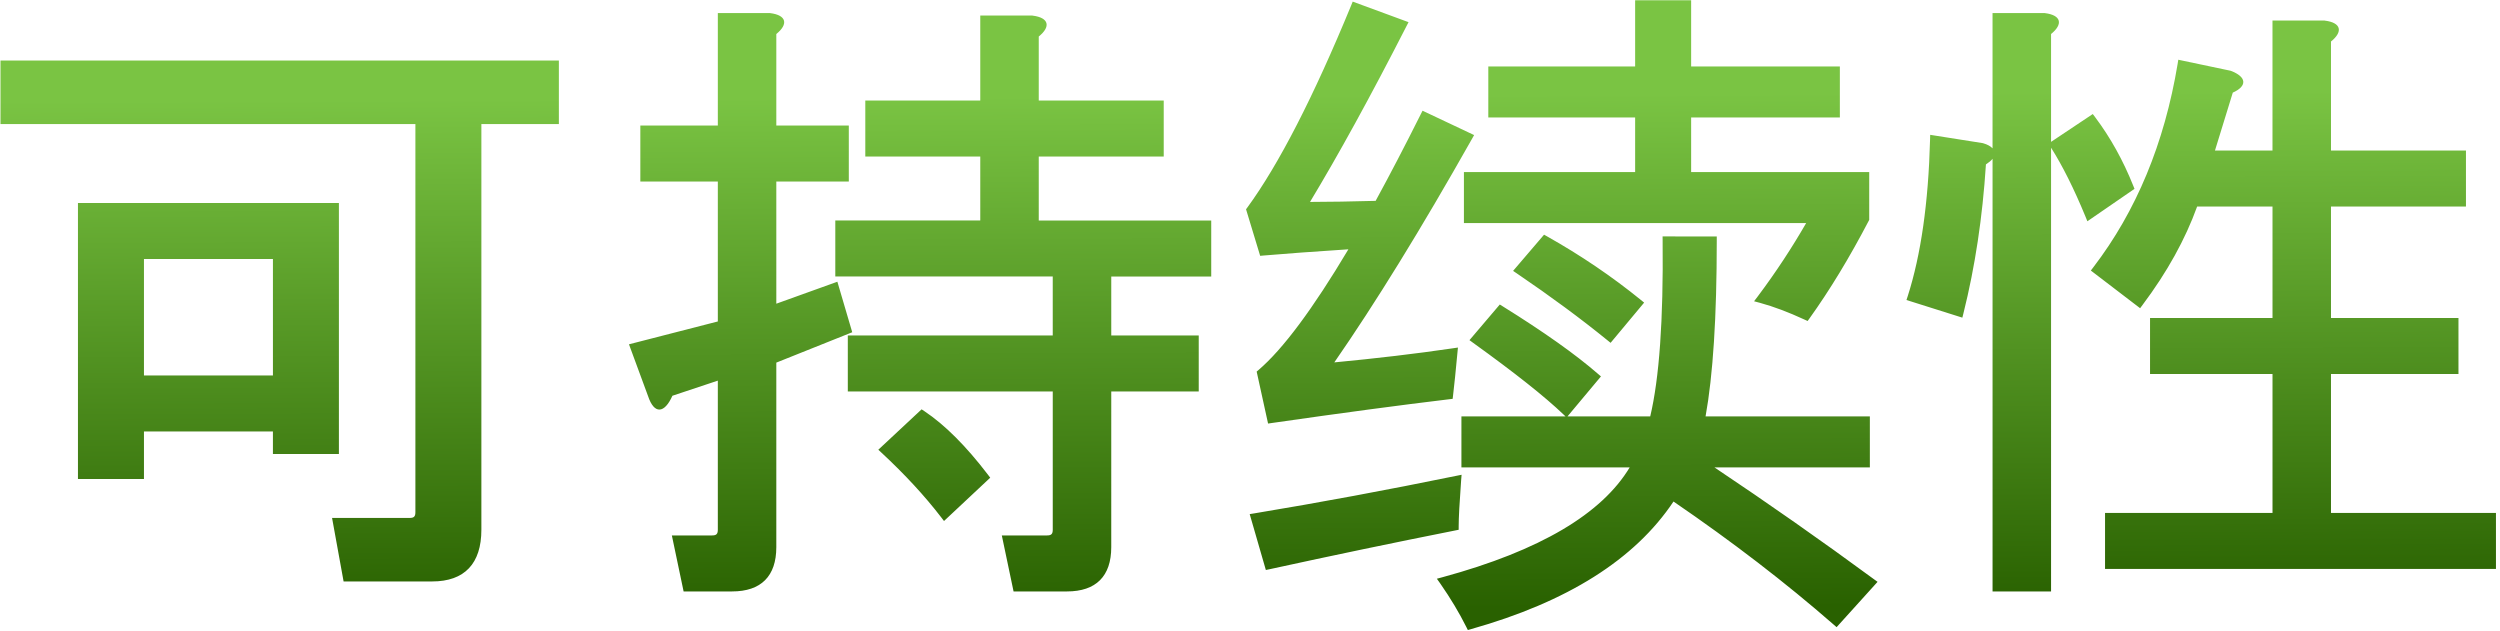 <?xml version="1.0" encoding="UTF-8" standalone="no"?>
<svg
   width="222"
   height="56"
   viewBox="0 0 222 56"
   fill="none"
   version="1.1"
   id="svg2"
   sodipodi:docname="Sustainability ZH path.svg"
   inkscape:version="1.3.2 (091e20e, 2023-11-25, custom)"
   xmlns:inkscape="http://www.inkscape.org/namespaces/inkscape"
   xmlns:sodipodi="http://sodipodi.sourceforge.net/DTD/sodipodi-0.dtd"
   xmlns:xlink="http://www.w3.org/1999/xlink"
   xmlns="http://www.w3.org/2000/svg"
   xmlns:svg="http://www.w3.org/2000/svg">
  <sodipodi:namedview
     id="namedview2"
     pagecolor="#ffffff"
     bordercolor="#000000"
     borderopacity="0.25"
     inkscape:showpageshadow="2"
     inkscape:pageopacity="0.0"
     inkscape:pagecheckerboard="0"
     inkscape:deskcolor="#d1d1d1"
     inkscape:zoom="16"
     inkscape:cx="201.5"
     inkscape:cy="8.65625"
     inkscape:window-width="1720"
     inkscape:window-height="1377"
     inkscape:window-x="-8"
     inkscape:window-y="-8"
     inkscape:window-maximized="1"
     inkscape:current-layer="svg2" />
  <path
     d="M 26.28,55.76 C 24.093,56.453 21.773,56.8 19.32,56.8 15.587,56.8 12.173,56.027 9.08,54.48 5.933,52.933 3.24,50.427 1,46.96 L 0.68,46.4 1.16,46.08 c 1.707,-1.227 3.467,-1.84 5.28,-1.84 1.28,0 2.373,0.4 3.28,1.2 0.96,0.907 1.813,1.573 2.56,2 0.96,0.533 2,0.933 3.12,1.2 1.12,0.267 2.4,0.4 3.84,0.4 1.6,0 3.093,-0.187 4.48,-0.56 1.28,-0.32 2.427,-0.827 3.44,-1.52 0.907,-0.693 1.627,-1.547 2.16,-2.56 0.533,-1.067 0.8,-2.373 0.8,-3.92 0,-1.067 -0.213,-1.973 -0.64,-2.72 -0.427,-0.8 -1.04,-1.547 -1.84,-2.24 -0.853,-0.693 -1.867,-1.307 -3.04,-1.84 -1.28,-0.64 -2.613,-1.227 -4,-1.76 -2.293,-0.907 -4.427,-1.787 -6.4,-2.64 -2.133,-0.907 -4,-1.973 -5.6,-3.2 C 6.947,24.853 5.64,23.36 4.68,21.6 3.667,19.787 3.16,17.627 3.16,15.12 3.16,12.827 3.587,10.747 4.44,8.88 5.24,7.013 6.36,5.44 7.8,4.16 9.24,2.827 10.947,1.813 12.92,1.12 c 1.92,-0.64 3.973,-0.96 6.16,-0.96 1.44,0 2.853,0.16 4.24,0.48 1.44,0.32 2.8,0.8 4.08,1.44 1.28,0.587 2.453,1.333 3.52,2.24 1.12,0.853 2.133,1.867 3.04,3.04 l 0.24,0.32 -0.24,0.4 c -0.48,0.693 -1.227,1.387 -2.24,2.08 -0.96,0.64 -2.027,0.96 -3.2,0.96 -1.173,0 -2.293,-0.347 -3.36,-1.04 -2.08,-1.44 -4.107,-2.16 -6.08,-2.16 -1.333,0 -2.507,0.187 -3.52,0.56 -1.013,0.373 -1.893,0.88 -2.64,1.52 -0.693,0.587 -1.227,1.333 -1.6,2.24 -0.373,0.853 -0.56,1.813 -0.56,2.88 0,1.173 0.267,2.16 0.8,2.96 0.533,0.853 1.333,1.627 2.4,2.32 1.227,0.8 2.667,1.52 4.32,2.16 l 5.84,2.4 c 2.027,0.853 3.813,1.707 5.36,2.56 1.653,0.96 3.093,2.027 4.32,3.2 1.28,1.227 2.267,2.64 2.96,4.24 0.693,1.653 1.04,3.493 1.04,5.52 0,2.667 -0.507,5.04 -1.52,7.12 -1.013,2.027 -2.373,3.733 -4.08,5.12 -1.653,1.387 -3.627,2.4 -5.92,3.04 z m 33.659,-0.4 c -1.227,0.32 -2.48,0.48 -3.76,0.48 -2.187,0 -4.213,-0.4 -6.08,-1.2 -1.867,-0.853 -3.493,-1.973 -4.88,-3.36 -1.333,-1.44 -2.373,-3.12 -3.12,-5.04 -0.747,-1.92 -1.12,-3.947 -1.12,-6.08 v -21.6 h 7.44 v 21.68 c 0.107,1.12 0.373,2.187 0.8,3.2 0.373,1.013 0.933,1.867 1.68,2.56 0.64,0.747 1.44,1.333 2.4,1.76 1.013,0.427 2.133,0.64 3.36,0.64 1.12,0 2.16,-0.213 3.12,-0.64 1.013,-0.427 1.893,-0.987 2.64,-1.68 0.747,-0.693 1.333,-1.52 1.76,-2.48 0.427,-0.96 0.667,-2 0.72,-3.12 v -22 h 7.52 v 37.28 h -7.52 v -2.8 c -0.533,0.373 -1.067,0.693 -1.6,0.96 -1.067,0.64 -2.187,1.12 -3.36,1.44 z M 94.44,55.6 c -1.6,0.427 -3.253,0.64 -4.96,0.64 -2.72,0 -5.253,-0.853 -7.6,-2.56 -2.293,-1.707 -4.027,-3.493 -5.2,-5.36 l -0.24,-0.48 0.32,-0.32 c 1.493,-1.547 3.067,-2.32 4.72,-2.32 1.44,0 2.773,0.56 4,1.68 1.547,1.387 2.88,2.08 4,2.08 0.693,0 1.413,-0.107 2.16,-0.32 0.693,-0.16 1.36,-0.427 2,-0.8 0.533,-0.373 0.987,-0.8 1.36,-1.28 0.267,-0.427 0.4,-0.96 0.4,-1.6 0,-0.533 -0.133,-0.987 -0.4,-1.36 -0.373,-0.533 -0.853,-0.987 -1.44,-1.36 -0.693,-0.48 -1.467,-0.853 -2.32,-1.12 -0.853,-0.373 -1.733,-0.667 -2.64,-0.88 -1.333,-0.373 -2.613,-0.853 -3.84,-1.44 -1.28,-0.64 -2.427,-1.387 -3.44,-2.24 -1.173,-1.013 -2.107,-2.16 -2.8,-3.44 -0.587,-1.173 -0.88,-2.453 -0.88,-3.84 0,-1.6 0.293,-3.067 0.88,-4.4 0.587,-1.387 1.413,-2.56 2.48,-3.52 1.067,-1.013 2.347,-1.787 3.84,-2.32 1.493,-0.48 3.093,-0.72 4.8,-0.72 2.56,0 4.88,0.56 6.96,1.68 1.067,0.533 2.107,1.333 3.12,2.4 1.067,1.013 1.76,1.973 2.08,2.88 l 0.16,0.4 -0.32,0.32 c -1.387,1.28 -2.88,1.92 -4.48,1.92 -1.12,0 -2.24,-0.32 -3.36,-0.96 -0.533,-0.267 -1.253,-0.56 -2.16,-0.88 -0.907,-0.32 -1.573,-0.48 -2,-0.48 -0.747,0 -1.413,0.107 -2,0.32 -0.587,0.213 -1.067,0.48 -1.44,0.8 -0.373,0.32 -0.667,0.693 -0.88,1.12 -0.16,0.427 -0.24,0.907 -0.24,1.44 0,0.427 0.08,0.773 0.24,1.04 0.267,0.427 0.613,0.773 1.04,1.04 0.533,0.373 1.093,0.667 1.68,0.88 0.693,0.267 1.333,0.48 1.92,0.64 L 91,33.12 c 1.76,0.48 3.333,1.093 4.72,1.84 1.44,0.693 2.693,1.52 3.76,2.48 1.067,1.013 1.893,2.133 2.48,3.36 0.64,1.28 0.96,2.667 0.96,4.16 0,1.813 -0.4,3.44 -1.2,4.88 -0.747,1.44 -1.76,2.64 -3.04,3.6 -0.587,0.48 -1.253,0.907 -2,1.28 -0.693,0.32 -1.44,0.613 -2.24,0.88 z m 15.09,0.32 v -29.2 h -4.64 V 23.6 c 0,-1.227 0.427,-2.24 1.28,-3.04 0.853,-0.853 1.867,-1.28 3.04,-1.28 h 0.32 v -4.4 c 0,-3.787 1.76,-5.68 5.28,-5.68 h 2.4 v 10.08 h 6.48 v 2.16 c 0,1.44 -0.533,2.693 -1.6,3.76 -1.013,1.013 -2.24,1.52 -3.68,1.52 h -1.2 v 21.52 c 0,2.133 -0.747,3.947 -2.24,5.44 -1.493,1.493 -3.307,2.24 -5.44,2.24 z m 36.863,-0.16 c -1.44,0.373 -2.987,0.56 -4.64,0.56 -2.507,0 -4.88,-0.507 -7.12,-1.52 -2.187,-0.96 -4.08,-2.32 -5.68,-4.08 -1.6,-1.653 -2.853,-3.627 -3.76,-5.92 -0.907,-2.293 -1.36,-4.747 -1.36,-7.36 0,-2.613 0.453,-5.067 1.36,-7.36 0.907,-2.293 2.16,-4.293 3.76,-6 1.6,-1.76 3.493,-3.147 5.68,-4.16 2.187,-1.013 4.56,-1.52 7.12,-1.52 1.653,0 3.227,0.213 4.72,0.64 1.493,0.427 2.853,1.04 4.08,1.84 0.587,0.373 1.12,0.773 1.6,1.2 v -3.6 h 0.64 c 1.867,0 3.467,0.667 4.8,2 1.333,1.333 2,2.933 2,4.8 v 30.48 h -0.64 c -3.893,0 -6.16,-1.04 -6.8,-3.12 -0.533,0.48 -1.12,0.933 -1.76,1.36 -1.227,0.747 -2.56,1.333 -4,1.76 z m -0.56,-28.88 c -1.227,-0.587 -2.587,-0.88 -4.08,-0.88 -1.493,0 -2.853,0.293 -4.08,0.88 -1.28,0.587 -2.373,1.387 -3.28,2.4 -0.907,1.013 -1.627,2.24 -2.16,3.68 -0.533,1.387 -0.8,2.88 -0.8,4.48 0,1.6 0.24,3.093 0.72,4.48 0.533,1.387 1.28,2.587 2.24,3.6 0.907,1.013 2,1.813 3.28,2.4 1.227,0.587 2.587,0.88 4.08,0.88 1.493,0 2.853,-0.293 4.08,-0.88 1.227,-0.587 2.293,-1.36 3.2,-2.32 0.907,-1.013 1.627,-2.213 2.16,-3.6 0.533,-1.387 0.8,-2.907 0.8,-4.56 0,-1.6 -0.267,-3.093 -0.8,-4.48 -0.48,-1.387 -1.2,-2.613 -2.16,-3.68 -0.853,-1.013 -1.92,-1.813 -3.2,-2.4 z m 26.128,28.88 h -7.52 V 18.48 h 7.52 z m 1.12,-44.56 c 0,1.333 -0.48,2.48 -1.44,3.44 -0.906,0.907 -2.026,1.36 -3.36,1.36 -1.333,0 -2.48,-0.453 -3.44,-1.36 -0.906,-0.96 -1.36,-2.107 -1.36,-3.44 0,-1.333 0.454,-2.453 1.36,-3.36 0.96,-0.96 2.107,-1.44 3.44,-1.44 1.334,0 2.454,0.48 3.36,1.44 0.96,0.907 1.44,2.027 1.44,3.36 z m 4.038,44.56 V 18.48 h 7.52 v 2.8 c 0.48,-0.373 0.987,-0.693 1.52,-0.96 1.067,-0.64 2.214,-1.12 3.44,-1.44 1.227,-0.32 2.48,-0.48 3.76,-0.48 2.134,0 4.134,0.427 6,1.28 1.867,0.8 3.467,1.92 4.8,3.36 1.387,1.387 2.454,3.04 3.2,4.96 0.8,1.92 1.2,3.947 1.2,6.08 v 21.6 h -7.52 V 34 c -0.053,-1.067 -0.293,-2.133 -0.72,-3.2 -0.426,-0.96 -0.986,-1.813 -1.68,-2.56 -0.693,-0.747 -1.52,-1.333 -2.48,-1.76 -0.96,-0.427 -2.08,-0.64 -3.36,-0.64 -1.066,0 -2.106,0.213 -3.12,0.64 -0.96,0.427 -1.813,0.987 -2.56,1.68 -0.746,0.693 -1.36,1.52 -1.84,2.48 -0.426,0.96 -0.64,2 -0.64,3.12 v 22 z m 57.621,0 c -1.44,0.373 -2.987,0.56 -4.64,0.56 -2.507,0 -4.88,-0.507 -7.12,-1.52 -2.187,-0.96 -4.08,-2.32 -5.68,-4.08 -1.6,-1.653 -2.853,-3.627 -3.76,-5.92 -0.907,-2.293 -1.36,-4.747 -1.36,-7.36 0,-2.613 0.453,-5.067 1.36,-7.36 0.907,-2.293 2.16,-4.293 3.76,-6 1.6,-1.76 3.493,-3.147 5.68,-4.16 2.187,-1.013 4.56,-1.52 7.12,-1.52 1.653,0 3.227,0.213 4.72,0.64 1.493,0.427 2.853,1.04 4.08,1.84 0.587,0.373 1.12,0.773 1.6,1.2 v -3.6 h 0.64 c 1.867,0 3.467,0.667 4.8,2 1.333,1.333 2,2.933 2,4.8 v 30.48 h -0.64 c -3.893,0 -6.16,-1.04 -6.8,-3.12 -0.533,0.48 -1.12,0.933 -1.76,1.36 -1.227,0.747 -2.56,1.333 -4,1.76 z M 234.18,26.88 C 232.953,26.293 231.593,26 230.1,26 c -1.493,0 -2.853,0.293 -4.08,0.88 -1.28,0.587 -2.373,1.387 -3.28,2.4 -0.907,1.013 -1.627,2.24 -2.16,3.68 -0.533,1.387 -0.8,2.88 -0.8,4.48 0,1.6 0.24,3.093 0.72,4.48 0.533,1.387 1.28,2.587 2.24,3.6 0.907,1.013 2,1.813 3.28,2.4 1.227,0.587 2.587,0.88 4.08,0.88 1.493,0 2.853,-0.293 4.08,-0.88 1.227,-0.587 2.293,-1.36 3.2,-2.32 0.907,-1.013 1.627,-2.213 2.16,-3.6 0.533,-1.387 0.8,-2.907 0.8,-4.56 0,-1.6 -0.267,-3.093 -0.8,-4.48 -0.48,-1.387 -1.2,-2.613 -2.16,-3.68 -0.853,-1.013 -1.92,-1.813 -3.2,-2.4 z m 44.584,27.92 c -2.187,1.013 -4.507,1.52 -6.96,1.52 -2.134,0 -4,-0.267 -5.6,-0.8 -1.6,-0.533 -2.96,-1.173 -4.08,-1.92 -0.16,-0.16 -0.347,-0.32 -0.56,-0.48 v 2.64 h -7.68 V 2.32 h 7.68 v 19.92 c 0.48,-0.427 0.986,-0.827 1.52,-1.2 1.173,-0.8 2.48,-1.44 3.92,-1.92 1.493,-0.48 3.093,-0.72 4.8,-0.72 2.453,0 4.773,0.507 6.96,1.52 2.133,1.013 3.973,2.4 5.52,4.16 1.6,1.707 2.853,3.707 3.76,6 0.906,2.24 1.36,4.667 1.36,7.28 0,2.613 -0.454,5.067 -1.36,7.36 -0.907,2.293 -2.16,4.293 -3.76,6 -1.6,1.707 -3.44,3.067 -5.52,4.08 z m -3.36,-28 c -1.227,-0.533 -2.534,-0.8 -3.92,-0.8 -1.334,0 -2.587,0.267 -3.76,0.8 -1.28,0.64 -2.4,1.467 -3.36,2.48 -0.907,1.013 -1.654,2.24 -2.24,3.68 -0.534,1.387 -0.8,2.88 -0.8,4.48 0,1.547 0.266,3.04 0.8,4.48 0.586,1.387 1.333,2.587 2.24,3.6 0.96,1.013 2.08,1.813 3.36,2.4 1.173,0.587 2.426,0.88 3.76,0.88 1.386,0 2.693,-0.293 3.92,-0.88 1.226,-0.587 2.32,-1.387 3.28,-2.4 0.906,-1.013 1.626,-2.213 2.16,-3.6 0.586,-1.44 0.88,-2.933 0.88,-4.48 0,-1.6 -0.294,-3.093 -0.88,-4.48 -0.534,-1.44 -1.254,-2.667 -2.16,-3.68 -0.96,-1.013 -2.054,-1.84 -3.28,-2.48 z m 25.785,28.96 h -7.52 V 18.48 h 7.52 z m 1.12,-44.56 c 0,1.333 -0.48,2.48 -1.44,3.44 -0.906,0.907 -2.026,1.36 -3.36,1.36 -1.333,0 -2.48,-0.453 -3.44,-1.36 -0.906,-0.96 -1.36,-2.107 -1.36,-3.44 0,-1.333 0.454,-2.453 1.36,-3.36 0.96,-0.96 2.107,-1.44 3.44,-1.44 1.334,0 2.454,0.48 3.36,1.44 0.96,0.907 1.44,2.027 1.44,3.36 z m 12.656,44.56 h -7.6 V 2.32 h 7.6 z m 13.612,0 h -7.52 V 18.48 h 7.52 z m 1.12,-44.56 c 0,1.333 -0.48,2.48 -1.44,3.44 -0.907,0.907 -2.027,1.36 -3.36,1.36 -1.333,0 -2.48,-0.453 -3.44,-1.36 -0.907,-0.96 -1.36,-2.107 -1.36,-3.44 0,-1.333 0.453,-2.453 1.36,-3.36 0.96,-0.96 2.107,-1.44 3.44,-1.44 1.333,0 2.453,0.48 3.36,1.44 0.96,0.907 1.44,2.027 1.44,3.36 z m 7.296,44.72 v -29.2 h -4.64 V 23.6 c 0,-1.227 0.426,-2.24 1.28,-3.04 0.853,-0.853 1.866,-1.28 3.04,-1.28 h 0.32 v -4.4 c 0,-3.787 1.76,-5.68 5.28,-5.68 h 2.4 v 10.08 h 6.48 v 2.16 c 0,1.44 -0.534,2.693 -1.6,3.76 -1.014,1.013 -2.24,1.52 -3.68,1.52 h -1.2 v 21.52 c 0,2.133 -0.747,3.947 -2.24,5.44 -1.494,1.493 -3.307,2.24 -5.44,2.24 z m 21.279,16.24 h -3.68 l 8.32,-20.32 -14,-33.36 h 6 c 1.44,0 2.454,0.693 3.04,2.08 l 8.08,19.36 c 0.427,1.013 0.72,1.76 0.88,2.24 l 6.72,-16.08 c 1.28,-3.147 2.027,-4.933 2.24,-5.36 0.64,-1.493 1.68,-2.24 3.12,-2.24 h 6 l -7.28,17.44 c -1.066,2.453 -2.506,5.947 -4.32,10.48 -5.013,12.213 -8.133,19.68 -9.36,22.4 -0.48,1.067 -1.146,1.893 -2,2.48 -0.8,0.587 -2.053,0.88 -3.76,0.88 z"
     fill="url(#paint0_linear_860_16173)"
     id="path1"
     style="display:none;fill:url(#paint0_linear_860_16173)" />
  <defs
     id="defs2">
    <inkscape:path-effect
       effect="offset"
       id="path-effect2"
       is_visible="true"
       lpeversion="1.2"
       linejoin_type="miter"
       unit="mm"
       offset="0.05"
       miter_limit="4"
       attempt_force_join="false"
       update_on_knot_move="true" />
    <inkscape:path-effect
       effect="offset"
       id="path-effect1"
       is_visible="true"
       lpeversion="1.2"
       linejoin_type="miter"
       unit="mm"
       offset="0.05"
       miter_limit="4"
       attempt_force_join="false"
       update_on_knot_move="true" />
    <linearGradient
       id="linearGradient5"
       x1="200"
       y1="-5"
       x2="200"
       y2="79"
       gradientUnits="userSpaceOnUse">
      <stop
         stop-color="#7AC443"
         id="stop4"
         offset="0" />
      <stop
         offset="1"
         stop-color="#296100"
         id="stop5" />
    </linearGradient>
    <linearGradient
       id="paint0_linear_860_16173"
       x1="200"
       y1="-5"
       x2="200"
       y2="79"
       gradientUnits="userSpaceOnUse">
      <stop
         stop-color="#7AC443"
         id="stop1" />
      <stop
         offset="1"
         stop-color="#296100"
         id="stop2" />
    </linearGradient>
    <linearGradient
       inkscape:collect="always"
       xlink:href="#linearGradient5"
       id="linearGradient4"
       x1="196.205"
       y1="8.507"
       x2="196.479"
       y2="70.798"
       gradientUnits="userSpaceOnUse"
       gradientTransform="matrix(0.735,0,0,0.735,-3.03,2.293)" />
  </defs>
  <path
     d="M 145.307,0.223 V 6.121 h -13.078 v 4.543 h 13.078 v 4.863 h -15.25 v 4.543 h 30.482 c -1.253,2.172 -2.671,4.344 -4.301,6.518 l -0.338,0.445 0.541,0.145 c 1.2,0.327 2.511,0.822 3.945,1.484 l 0.283,0.129 0.184,-0.254 c 1.793,-2.503 3.547,-5.392 5.26,-8.67 l 0.043,-0.082 v -4.258 h -15.861 v -4.863 h 13.246 V 6.121 h -13.246 V 0.223 Z M 120.152,0.344 120.016,0.68 c -3.372,8.189 -6.458,14.184 -9.252,18.008 l -0.113,0.152 1.258,4.146 0.305,-0.027 c 1.924,-0.169 4.54,-0.353 7.553,-0.553 -3.158,5.295 -5.822,8.884 -7.998,10.744 l -0.172,0.146 1.016,4.629 0.348,-0.051 c 6.194,-0.89 11.458,-1.596 15.795,-2.115 l 0.297,-0.035 0.035,-0.293 c 0.112,-0.932 0.24,-2.199 0.389,-3.795 l 0.047,-0.48 -0.477,0.07 c -3.277,0.483 -6.804,0.897 -10.535,1.252 3.645,-5.258 7.722,-11.864 12.254,-19.893 l 0.199,-0.354 -4.594,-2.17 -0.168,0.332 c -1.41,2.819 -2.742,5.374 -4.01,7.697 -2.174,0.062 -4.093,0.09 -5.844,0.096 2.527,-4.191 5.373,-9.361 8.58,-15.633 l 0.195,-0.379 z M 63.605,1.363 V 11.381 h -6.902 v 4.988 h 6.902 v 12.463 l -7.914,2.035 1.699,4.611 c 0.553,1.659 1.466,1.554 2.17,-0.029 l 4.045,-1.346 v 13.275 c 0,0.384 -0.128,0.512 -0.512,0.512 h -3.582 l 1.047,4.988 H 64.875 c 2.582,0 3.939,-1.359 3.939,-3.941 V 32.498 l 6.762,-2.705 -1.324,-4.5 -5.438,1.957 V 16.369 h 6.457 V 11.381 H 68.814 V 3.23 C 69.9,2.354 69.732,1.552 68.268,1.369 l -0.027,-0.006 z m 113.535,0 V 13.412 c -0.169,-0.181 -0.438,-0.34 -0.842,-0.455 l -0.027,-0.008 -4.684,-0.74 -0.012,0.43 c -0.148,5.618 -0.811,10.255 -1.984,13.922 l -0.117,0.361 4.977,1.57 0.098,-0.391 c 1.033,-4.131 1.699,-8.551 2.002,-13.258 0.25,-0.165 0.462,-0.333 0.59,-0.5 v 38.535 h 5.211 V 13.355 c 1.014,1.602 2.034,3.634 3.057,6.117 l 0.178,0.436 4.197,-2.887 -0.113,-0.281 c -0.902,-2.255 -2.031,-4.288 -3.389,-6.098 l -0.215,-0.285 -3.715,2.479 V 3.23 c 1.086,-0.876 0.917,-1.678 -0.547,-1.861 l -0.027,-0.006 z M 86.98,1.586 V 9.154 H 76.74 v 4.988 h 10.24 v 5.697 h -12.912 v 4.988 h 19.367 v 5.254 H 75.182 v 4.986 h 18.254 v 12.311 c 0,0.384 -0.128,0.512 -0.512,0.512 h -4.025 l 1.047,4.988 h 4.76 c 2.582,0 3.941,-1.359 3.941,-3.941 V 35.068 h 7.791 v -4.986 h -7.791 v -5.254 h 8.904 V 19.84 H 92.189 V 14.143 H 103.32 V 9.154 H 92.189 V 3.453 C 93.275,2.577 93.107,1.775 91.643,1.592 l -0.027,-0.006 z M 202.074,2.031 v 11.576 h -5.123 l 1.588,-5.158 c 1.294,-0.572 1.259,-1.401 -0.182,-1.941 l -0.008,-0.002 -0.027,-0.008 -4.637,-0.977 -0.062,0.389 C 192.445,12.98 189.94,19.007 186.125,23.996 l -0.23,0.301 4.389,3.355 0.227,-0.305 c 2.182,-2.91 3.795,-5.827 4.852,-8.752 h 6.713 v 9.928 h -10.908 v 4.986 h 10.908 V 45.887 H 187.16 V 50.875 h 34.818 V 45.887 H 207.285 V 33.51 h 11.354 v -4.986 h -11.354 v -9.928 h 12.021 V 13.607 H 207.285 V 3.898 c 1.086,-0.876 0.917,-1.678 -0.547,-1.861 l -0.027,-0.006 z M -0.287,5.594 v 5.654 H 36.668 v 34.572 c 0,0.384 -0.128,0.512 -0.512,0.512 h -6.91 l 1.027,5.656 h 7.887 c 2.89,0 4.385,-1.593 4.385,-4.609 V 11.248 h 6.902 V 5.594 Z M 6.613,18.283 v 24.578 h 5.879 v -4.23 h 11.486 v 2.004 h 5.877 V 18.283 Z m 130.582,2.82 -2.758,3.225 0.352,0.238 c 2.998,2.036 5.678,4.014 8.043,5.936 l 0.289,0.234 2.988,-3.582 -0.297,-0.242 c -2.577,-2.092 -5.36,-3.977 -8.346,-5.656 z m 10.557,0.156 0.004,0.383 c 0.072,7.084 -0.301,12.256 -1.104,15.646 h -7.369 l 2.979,-3.561 -0.281,-0.242 c -1.985,-1.723 -4.807,-3.722 -8.451,-5.99 l -0.277,-0.172 -2.701,3.174 0.33,0.242 c 3.707,2.669 6.373,4.781 8.031,6.365 l 0.193,0.184 h -9.271 v 4.541 h 14.988 c -2.48,4.127 -7.964,7.41 -16.654,9.777 l -0.521,0.141 0.311,0.438 c 0.919,1.323 1.685,2.606 2.307,3.85 l 0.141,0.281 0.301,-0.086 c 8.557,-2.414 14.572,-6.196 18.016,-11.361 5.211,3.562 9.965,7.211 14.248,10.949 l 0.279,0.242 3.648,-4.037 -0.34,-0.246 c -4.713,-3.466 -9.442,-6.773 -14.188,-9.947 h 13.842 v -4.541 h -14.633 c 0.66,-3.654 0.998,-8.848 0.998,-15.65 V 21.26 Z M 12.492,23.27 H 23.979 V 33.643 H 12.492 Z m 69.262,13.389 -3.855,3.598 0.297,0.277 c 2.065,1.917 3.832,3.83 5.301,5.74 L 83.75,46.605 87.867,42.748 87.66,42.475 C 85.716,39.932 83.828,38.04 82.002,36.822 Z m 48.096,5.828 -0.49,0.098 c -6.155,1.261 -12.144,2.374 -17.963,3.338 l -0.42,0.068 1.439,4.977 0.348,-0.072 c 5.6,-1.224 11.106,-2.373 16.521,-3.449 l 0.305,-0.062 v -0.309 c 0,-0.73 0.071,-2.089 0.219,-4.09 z"
     id="text2"
     style="font-size:56.991px;line-height:0;font-family:Mondapick;-inkscape-font-specification:Mondapick;display:inline;fill:url(#linearGradient4);stroke-width:3.288;paint-order:stroke markers fill"
     aria-label="可持续性"
     transform="matrix(0.997,0,0,0.997,0.329,-0.2)"
     inkscape:path-effect="#path-effect2"
     inkscape:original-d="M 145.49609,0.41210938 V 6.3105469 h -13.07812 v 4.1640621 h 13.07812 v 5.242188 h -15.25 v 4.164062 h 30.63086 c -1.29541,2.273006 -2.78229,4.545655 -4.48828,6.820313 l -0.16797,0.222656 0.26953,0.07227 c 1.21245,0.330666 2.53453,0.829487 3.97461,1.49414 l 0.14258,0.06445 0.0918,-0.126953 c 1.78693,-2.494255 3.53605,-5.377054 5.24609,-8.648437 l 0.0215,-0.04102 v -4.021484 h -15.86133 v -5.242188 h 13.24609 V 6.3105469 h -13.2461 V 0.41210938 Z m -25.23828,0.17187499 -0.0684,0.16796875 C 116.81535,8.9462017 113.72356,14.958872 110.91602,18.800781 l -0.0566,0.07617 1.18554,3.908203 0.15235,-0.01367 c 2.02004,-0.177197 4.71611,-0.370901 7.92382,-0.582031 -3.24919,5.485672 -5.99266,9.190552 -8.23046,11.103516 l -0.0859,0.07422 0.95312,4.345704 0.17383,-0.02539 c 6.19538,-0.890353 11.46154,-1.596009 15.80078,-2.115234 l 0.14844,-0.01758 0.0176,-0.146484 c 0.11157,-0.929806 0.24019,-2.192929 0.38867,-3.789062 l 0.0234,-0.240235 -0.23828,0.03516 c -3.40089,0.501184 -7.05709,0.931913 -10.94336,1.294922 3.69675,-5.302095 7.84948,-12.027643 12.4707,-20.214843 l 0.0996,-0.177735 -4.24414,-2.003906 -0.084,0.166016 c -1.42831,2.856642 -2.78132,5.451459 -4.06445,7.800781 -2.34851,0.0682 -4.42755,0.100115 -6.28906,0.103515 2.56253,-4.230554 5.46898,-9.5131319 8.74219,-15.914062 l 0.0977,-0.1894531 z M 63.794922,1.5527344 V 11.570313 h -6.902344 v 4.609374 h 6.902344 v 12.798829 l -7.853516,2.019531 1.628906,4.419922 c 0.501877,1.50563 1.222469,1.406988 1.867188,-0.126953 l 4.357422,-1.451172 v 13.539062 c 0,0.491245 -0.209927,0.701172 -0.701172,0.701172 h -3.349609 l 0.96875,4.609375 H 64.875 c 2.477031,0 3.75,-1.27509 3.75,-3.751953 V 32.369141 l 6.720703,-2.6875 -1.21875,-4.142579 L 68.625,27.519531 V 16.179687 h 6.457031 V 11.570313 H 68.625 V 3.1582031 C 69.688566,2.3541144 69.573632,1.7218505 68.236328,1.5546875 l -0.01172,-0.00195 z m 113.535158,0 V 52.689453 h 4.83203 V 3.1582031 c 1.06357,-0.8040887 0.94863,-1.4363527 -0.38867,-1.6035156 l -0.0117,-0.00195 z M 87.169922,1.7753906 V 9.34375 H 76.929687 v 4.609375 h 10.240235 v 6.076172 h -12.91211 v 4.609375 H 93.625 v 5.632812 H 75.371094 v 4.607422 H 93.625 v 12.5 c 0,0.491245 -0.209927,0.701172 -0.701172,0.701172 h -3.792969 l 0.96875,4.609375 h 4.605469 c 2.477032,0 3.751953,-1.274922 3.751953,-3.751953 V 34.878906 h 7.791019 v -4.607422 h -7.791019 v -5.632812 h 8.904299 V 20.029297 H 92 v -6.076172 h 11.13086 V 9.34375 H 92 V 3.3808594 C 93.063566,2.5767706 92.948631,1.9445067 91.611328,1.7773437 l -0.01172,-0.00195 z M 202.26367,2.2207031 V 13.796875 h -5.5664 l 1.68359,-5.4707031 c 1.24118,-0.5034777 1.22922,-1.1459771 -0.0898,-1.640625 l -0.0137,-0.00391 -4.4375,-0.9335937 -0.0312,0.1933593 c -1.18277,7.0966605 -3.6961,13.1521775 -7.5332,18.1699215 l -0.11523,0.150391 4.08593,3.125 0.11328,-0.152344 c 2.20416,-2.938868 3.82686,-5.881191 4.875,-8.828125 h 7.0293 v 10.306641 h -10.9082 v 4.607421 h 10.9082 v 12.75586 h -14.91406 v 4.609375 h 34.43945 V 46.076172 H 207.0957 v -12.75586 h 11.35352 V 28.712891 H 207.0957 V 18.40625 h 12.02149 V 13.796875 H 207.0957 V 3.8261719 c 1.06357,-0.8040888 0.94864,-1.4363527 -0.38867,-1.6035156 l -0.0117,-0.00195 z m -202.36132625,3.5625 V 11.058594 H 36.857422 v 34.761718 c 0,0.491245 -0.209927,0.701172 -0.701172,0.701172 h -6.683594 l 0.958985,5.277344 h 7.728515 c 2.779549,0 4.195313,-1.503181 4.195313,-4.419922 V 11.058594 h 6.902343 V 5.7832031 Z M 186.02344,10.613281 l -3.64063,2.427735 0.0977,0.15625 c 1.03158,1.621057 2.06723,3.688379 3.10351,6.205078 l 0.0879,0.216797 3.87891,-2.667969 -0.0566,-0.140625 c -0.89619,-2.240461 -2.01675,-4.259312 -3.36328,-6.054688 z m -14.25196,1.816407 -0.006,0.214843 c -0.14813,5.629079 -0.81363,10.285517 -1.99414,13.97461 l -0.0586,0.179687 4.60352,1.453125 0.0488,-0.195312 c 1.03559,-4.142355 1.70178,-8.577917 2.00196,-13.304688 1.06317,-0.649267 1.05753,-1.276252 -0.12891,-1.615234 l -0.0117,-0.0039 z M 6.8027344,18.472656 v 24.199219 h 5.4999996 v -4.230469 h 11.865235 v 2.003906 h 5.498047 V 18.472656 Z m 130.4355456,2.871094 -2.51953,2.947266 0.17578,0.11914 c 3.00174,2.038219 5.68685,4.019855 8.05664,5.945313 l 0.14453,0.117187 2.7461,-3.292969 -0.14844,-0.121093 c -2.56873,-2.084765 -5.34302,-3.963942 -8.32031,-5.638672 z m 10.70508,0.105469 0.002,0.191406 c 0.0733,7.178174 -0.30915,12.435444 -1.13672,15.837891 h -16.78515 v 4.162109 h 15.15234 c -2.42976,4.324764 -8.04653,7.721059 -16.95898,10.148437 l -0.25977,0.07031 0.1543,0.21875 c 0.9232,1.329411 1.69607,2.620669 2.32226,3.873047 l 0.0703,0.140625 0.15039,-0.04297 c 8.61938,-2.431109 14.63284,-6.242507 18.02539,-11.441406 5.27683,3.599196 10.08219,7.288856 14.41211,11.068359 l 0.14062,0.121094 3.38281,-3.744141 -0.16992,-0.123047 c -4.8794,-3.5878 -9.77518,-7.013171 -14.68945,-10.289062 h 14.26562 V 37.478512 H 151.3594 c 0.6824,-3.647353 1.02735,-8.914907 1.02735,-15.839844 V 21.449219 Z M 12.302734,23.080078 H 24.167969 V 33.832031 H 12.302734 Z m 120.988286,4.490234 -2.46485,2.894532 0.16602,0.121093 c 3.70856,2.670165 6.38736,4.793322 8.05078,6.382813 l 0.14648,0.138672 2.8086,-3.357422 -0.14063,-0.121094 c -1.97572,-1.714781 -4.78777,-3.70696 -8.42773,-5.972656 z m -51.517583,9.328125 -3.597656,3.357422 0.148438,0.138672 c 2.071362,1.923408 3.845477,3.843847 5.322265,5.763672 l 0.126953,0.166016 3.839844,-3.597657 -0.103515,-0.136718 c -1.936693,-2.532598 -3.808304,-4.407359 -5.611329,-5.609375 z m 47.867183,5.822266 -0.24414,0.04883 c -6.15699,1.261071 -12.14797,2.375569 -17.9707,3.339844 l -0.20898,0.0332 1.33203,4.603516 0.17383,-0.03711 c 5.60146,-1.22416 11.10948,-2.373456 16.52539,-3.449218 l 0.15234,-0.03125 v -0.154297 c 0,-0.735766 0.0724,-2.10274 0.2207,-4.105469 z" />
</svg>
